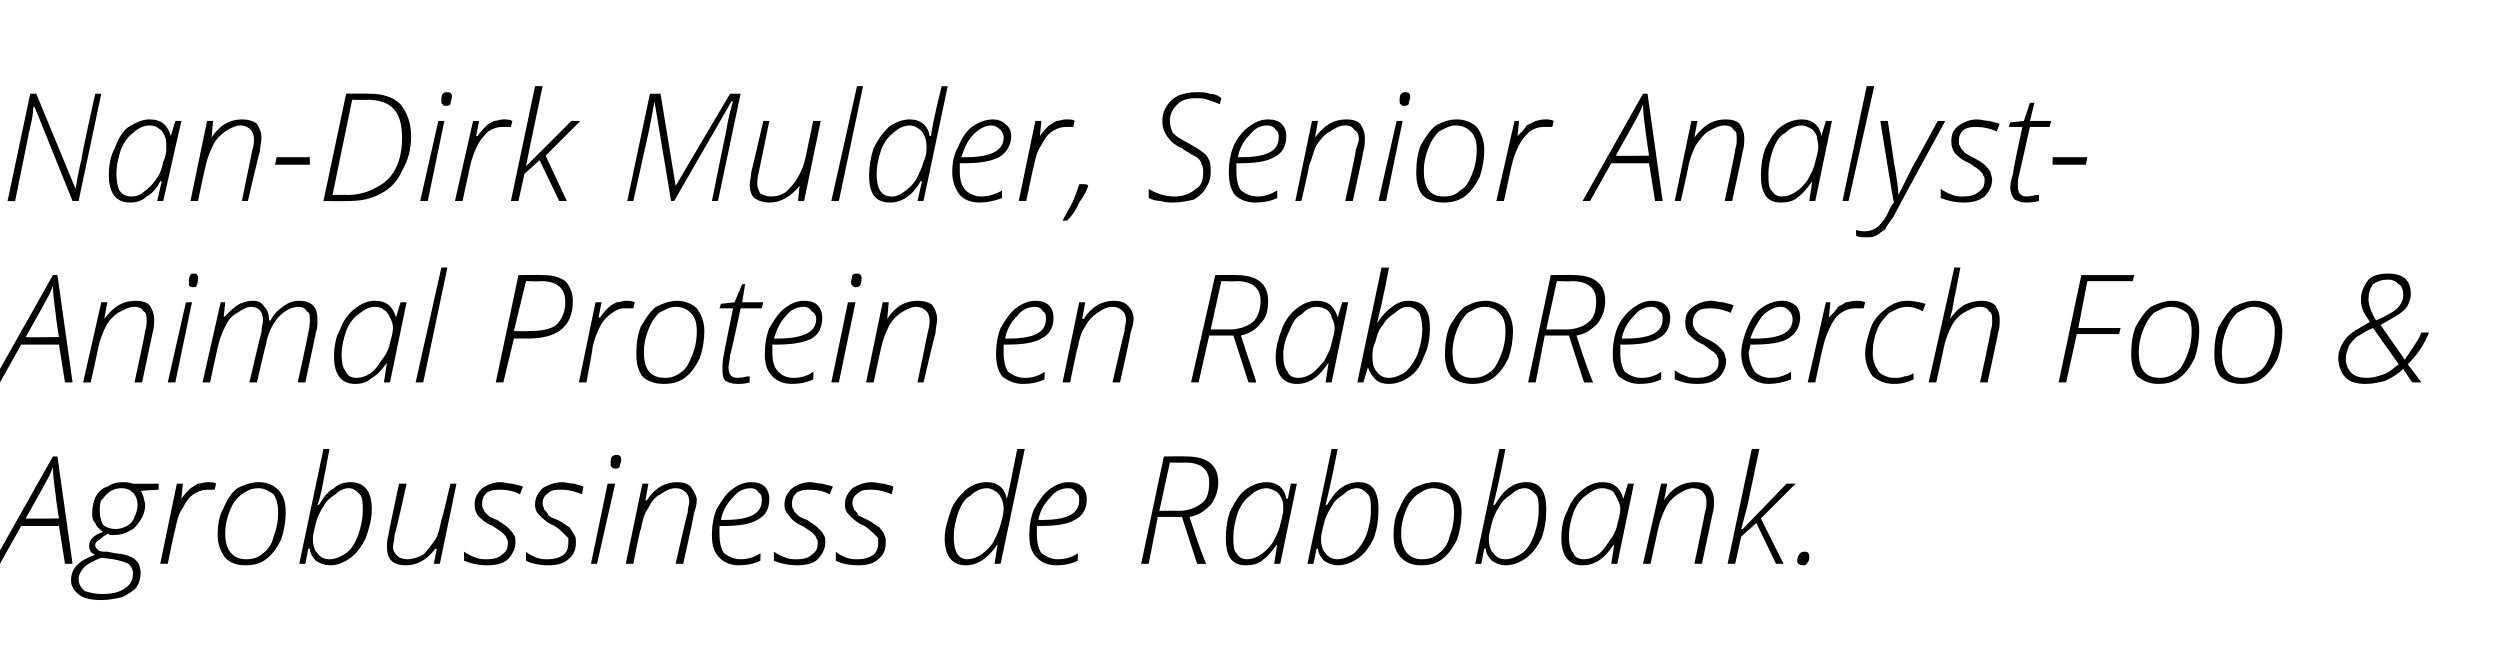 <?xml version="1.0" standalone="no"?><!DOCTYPE svg PUBLIC "-//W3C//DTD SVG 1.1//EN" "http://www.w3.org/Graphics/SVG/1.1/DTD/svg11.dtd"><svg xmlns="http://www.w3.org/2000/svg" version="1.1" width="165.4px" height="44.4px" viewBox="0 0 165.4 44.4">  <desc>Nan-Dirk Mulder, Senior Analyst-Animal Protein en RaboReserch Foo &amp; Agrobussiness de Rabobank</desc>  <defs/>  <g id="Polygon201887">    <path d="M 3.9 34.8 L 1.4 34.8 L 0 37.3 L -0.5 37.3 L 3.5 30.2 L 3.8 30.2 L 4.8 37.3 L 4.3 37.3 L 3.9 34.8 Z M 3.9 34.3 C 3.9 34.3 3.68 32.91 3.7 32.9 C 3.6 32.1 3.5 31.5 3.5 30.9 C 3.4 31.2 3.3 31.4 3.2 31.6 C 3.1 31.8 2.6 32.7 1.7 34.3 C 1.68 34.33 3.9 34.3 3.9 34.3 Z M 10.5 32 L 10.5 32.4 C 10.5 32.4 9.27 32.45 9.3 32.5 C 9.4 32.5 9.4 32.7 9.5 32.9 C 9.5 33 9.6 33.2 9.6 33.4 C 9.6 33.8 9.5 34.1 9.3 34.4 C 9.1 34.7 8.9 35 8.6 35.1 C 8.3 35.3 7.9 35.4 7.5 35.4 C 7.3 35.4 7.2 35.4 7.2 35.3 C 6.9 35.4 6.7 35.6 6.6 35.7 C 6.4 35.8 6.3 35.9 6.3 36.1 C 6.3 36.2 6.4 36.3 6.5 36.4 C 6.6 36.5 6.8 36.5 7.1 36.5 C 7.1 36.5 7.6 36.6 7.6 36.6 C 8.8 36.7 9.3 37.1 9.3 37.9 C 9.3 38.3 9.2 38.6 9 38.9 C 8.8 39.1 8.5 39.3 8.1 39.5 C 7.7 39.6 7.2 39.7 6.7 39.7 C 6.1 39.7 5.6 39.6 5.3 39.4 C 4.9 39.1 4.7 38.8 4.7 38.4 C 4.7 37.6 5.2 37.1 6.3 36.7 C 6 36.6 5.9 36.4 5.9 36.1 C 5.9 35.7 6.2 35.4 6.8 35.2 C 6.6 35 6.4 34.9 6.3 34.6 C 6.1 34.4 6.1 34.2 6.1 33.9 C 6.1 33.5 6.2 33.2 6.3 32.9 C 6.5 32.6 6.7 32.3 7.1 32.2 C 7.4 32 7.7 31.9 8.1 31.9 C 8.3 31.9 8.5 31.9 8.8 32 C 8.78 32.01 10.5 32 10.5 32 Z M 5.2 38.3 C 5.2 38.7 5.4 38.9 5.6 39.1 C 5.9 39.2 6.3 39.3 6.7 39.3 C 7.4 39.3 7.9 39.2 8.3 38.9 C 8.6 38.7 8.8 38.4 8.8 37.9 C 8.8 37.7 8.7 37.5 8.5 37.3 C 8.3 37.2 8 37.1 7.5 37 C 7.5 37 6.7 36.9 6.7 36.9 C 6.2 37.1 5.8 37.3 5.6 37.5 C 5.4 37.7 5.2 38 5.2 38.3 Z M 6.6 33.8 C 6.6 34.2 6.7 34.5 6.8 34.7 C 7 34.9 7.3 35 7.7 35 C 7.9 35 8.2 34.9 8.4 34.8 C 8.6 34.7 8.8 34.5 8.9 34.2 C 9 34 9.1 33.7 9.1 33.4 C 9.1 33.1 9 32.8 8.8 32.6 C 8.6 32.4 8.4 32.3 8 32.3 C 7.7 32.3 7.5 32.4 7.3 32.5 C 7 32.7 6.9 32.9 6.7 33.1 C 6.6 33.3 6.6 33.6 6.6 33.8 Z M 13.7 31.9 C 14 31.9 14.2 31.9 14.3 32 C 14.3 32 14.2 32.4 14.2 32.4 C 14.1 32.4 13.9 32.4 13.7 32.4 C 13.4 32.4 13.1 32.5 12.8 32.7 C 12.5 32.9 12.3 33.2 12.1 33.6 C 11.8 34 11.7 34.5 11.6 35 C 11.57 34.97 11.1 37.3 11.1 37.3 L 10.6 37.3 L 11.7 32 L 12.1 32 L 12 33 C 12 33 12.01 33.01 12 33 C 12.2 32.7 12.4 32.5 12.6 32.3 C 12.8 32.2 12.9 32.1 13.1 32 C 13.3 32 13.5 31.9 13.7 31.9 Z M 17.1 31.9 C 17.7 31.9 18.1 32.1 18.4 32.4 C 18.8 32.8 18.9 33.3 18.9 33.9 C 18.9 34.5 18.8 35.1 18.6 35.7 C 18.3 36.3 18 36.7 17.6 37 C 17.2 37.3 16.8 37.4 16.2 37.4 C 15.6 37.4 15.2 37.2 14.9 36.9 C 14.6 36.5 14.4 36 14.4 35.4 C 14.4 34.7 14.5 34.1 14.8 33.6 C 15 33.1 15.3 32.6 15.7 32.3 C 16.1 32.1 16.6 31.9 17.1 31.9 Z M 17.1 32.3 C 16.6 32.3 16.3 32.5 16 32.7 C 15.6 33 15.4 33.3 15.2 33.8 C 15 34.3 14.9 34.8 14.9 35.3 C 14.9 36.4 15.4 37 16.3 37 C 16.7 37 17.1 36.9 17.4 36.6 C 17.7 36.4 18 36 18.1 35.5 C 18.3 35 18.4 34.5 18.4 33.9 C 18.4 33.4 18.3 33 18.1 32.7 C 17.8 32.5 17.5 32.3 17.1 32.3 Z M 21.9 37.4 C 21.5 37.4 21.2 37.3 20.9 37.1 C 20.7 36.9 20.5 36.6 20.5 36.3 C 20.47 36.3 20.4 36.3 20.4 36.3 L 20.2 37.3 L 19.8 37.3 L 21.4 29.7 C 21.4 29.7 21.84 29.72 21.8 29.7 C 21.4 31.8 21.2 33 21 33.4 C 21 33.4 21.1 33.4 21.1 33.4 C 21.4 32.9 21.7 32.5 22.1 32.3 C 22.4 32 22.8 31.9 23.2 31.9 C 24.1 31.9 24.6 32.5 24.6 33.7 C 24.6 34.4 24.4 35 24.2 35.6 C 23.9 36.2 23.6 36.6 23.2 36.9 C 22.8 37.2 22.3 37.4 21.9 37.4 Z M 23.1 32.3 C 22.8 32.3 22.5 32.4 22.2 32.7 C 21.9 32.9 21.6 33.1 21.4 33.5 C 21.2 33.8 21 34.2 20.9 34.6 C 20.8 35 20.7 35.4 20.7 35.6 C 20.7 36.1 20.8 36.4 21 36.6 C 21.2 36.9 21.5 37 21.8 37 C 22.2 37 22.6 36.8 22.9 36.6 C 23.3 36.3 23.5 35.9 23.7 35.4 C 23.9 34.8 24 34.3 24 33.8 C 24 33.3 24 32.9 23.8 32.7 C 23.6 32.5 23.4 32.3 23.1 32.3 Z M 26.9 32 C 26.9 32 26.15 35.42 26.1 35.4 C 26.1 35.8 26 36 26 36.2 C 26 36.4 26.1 36.6 26.3 36.8 C 26.4 36.9 26.7 37 26.9 37 C 27.3 37 27.6 36.9 28 36.7 C 28.3 36.4 28.5 36.1 28.8 35.7 C 29 35.4 29.1 34.9 29.2 34.4 C 29.25 34.38 29.8 32 29.8 32 L 30.2 32 L 29.1 37.3 L 28.7 37.3 L 28.9 36.3 C 28.9 36.3 28.83 36.32 28.8 36.3 C 28.3 37 27.6 37.4 26.9 37.4 C 26.4 37.4 26.1 37.3 25.9 37.1 C 25.7 36.9 25.6 36.6 25.6 36.2 C 25.6 36 25.6 35.7 25.7 35.4 C 25.67 35.38 26.4 32 26.4 32 L 26.9 32 Z M 34.1 35.9 C 34.1 36.3 33.9 36.7 33.6 37 C 33.3 37.3 32.8 37.4 32.2 37.4 C 31.7 37.4 31.2 37.3 30.7 37.1 C 30.7 37.1 30.7 36.5 30.7 36.5 C 31 36.7 31.2 36.8 31.5 36.9 C 31.7 37 32 37 32.2 37 C 32.7 37 33 36.9 33.2 36.7 C 33.5 36.5 33.6 36.3 33.6 35.9 C 33.6 35.8 33.6 35.7 33.5 35.6 C 33.5 35.5 33.4 35.4 33.3 35.3 C 33.2 35.2 32.9 35 32.6 34.8 C 32.1 34.6 31.8 34.3 31.6 34.1 C 31.5 33.9 31.4 33.7 31.4 33.4 C 31.4 32.9 31.6 32.6 31.9 32.3 C 32.2 32.1 32.6 31.9 33.1 31.9 C 33.4 31.9 33.6 32 33.9 32 C 34.2 32.1 34.4 32.1 34.6 32.2 C 34.6 32.2 34.4 32.7 34.4 32.7 C 34 32.5 33.6 32.4 33.1 32.4 C 32.8 32.4 32.5 32.4 32.2 32.6 C 32 32.8 31.9 33 31.9 33.3 C 31.9 33.5 31.9 33.6 32 33.7 C 32 33.8 32.1 33.9 32.3 34.1 C 32.4 34.2 32.6 34.3 32.9 34.4 C 33.2 34.6 33.5 34.8 33.6 34.9 C 33.8 35.1 33.9 35.2 34 35.4 C 34.1 35.5 34.1 35.7 34.1 35.9 Z M 38.1 35.9 C 38.1 36.3 38 36.7 37.6 37 C 37.3 37.3 36.8 37.4 36.3 37.4 C 35.7 37.4 35.2 37.3 34.8 37.1 C 34.8 37.1 34.8 36.5 34.8 36.5 C 35 36.7 35.3 36.8 35.5 36.9 C 35.8 37 36 37 36.2 37 C 36.7 37 37 36.9 37.3 36.7 C 37.5 36.5 37.6 36.3 37.6 35.9 C 37.6 35.8 37.6 35.7 37.6 35.6 C 37.5 35.5 37.4 35.4 37.3 35.3 C 37.2 35.2 37 35 36.7 34.8 C 36.2 34.6 35.9 34.3 35.7 34.1 C 35.5 33.9 35.4 33.7 35.4 33.4 C 35.4 32.9 35.6 32.6 35.9 32.3 C 36.2 32.1 36.7 31.9 37.2 31.9 C 37.4 31.9 37.7 32 38 32 C 38.2 32.1 38.5 32.1 38.6 32.2 C 38.6 32.2 38.5 32.7 38.5 32.7 C 38 32.5 37.6 32.4 37.2 32.4 C 36.8 32.4 36.5 32.4 36.3 32.6 C 36 32.8 35.9 33 35.9 33.3 C 35.9 33.5 36 33.6 36 33.7 C 36.1 33.8 36.2 33.9 36.3 34.1 C 36.4 34.2 36.6 34.3 36.9 34.4 C 37.3 34.6 37.5 34.8 37.7 34.9 C 37.8 35.1 37.9 35.2 38 35.4 C 38.1 35.5 38.1 35.7 38.1 35.9 Z M 39.5 37.3 L 39.1 37.3 L 40.2 32 L 40.7 32 L 39.5 37.3 Z M 40.4 30.7 C 40.4 30.5 40.4 30.3 40.5 30.2 C 40.6 30.1 40.7 30.1 40.8 30.1 C 41 30.1 41.1 30.2 41.1 30.4 C 41.1 30.6 41 30.7 41 30.9 C 40.9 31 40.8 31 40.7 31 C 40.6 31 40.5 31 40.5 30.9 C 40.4 30.9 40.4 30.8 40.4 30.7 Z M 44.7 37.3 C 44.7 37.3 45.46 33.94 45.5 33.9 C 45.5 33.6 45.6 33.4 45.6 33.2 C 45.6 32.9 45.5 32.7 45.4 32.6 C 45.2 32.4 45 32.3 44.7 32.3 C 44.3 32.3 44 32.5 43.7 32.7 C 43.3 32.9 43.1 33.2 42.9 33.6 C 42.6 34 42.5 34.5 42.4 35 C 42.35 34.99 41.9 37.3 41.9 37.3 L 41.4 37.3 L 42.5 32 L 42.9 32 L 42.7 33.1 C 42.7 33.1 42.75 33.09 42.8 33.1 C 43.3 32.3 44 31.9 44.8 31.9 C 45.2 31.9 45.5 32 45.7 32.2 C 45.9 32.5 46.1 32.8 46.1 33.1 C 46.1 33.4 46 33.7 45.9 34 C 45.94 34.03 45.2 37.3 45.2 37.3 L 44.7 37.3 Z M 50.3 37.1 C 49.9 37.3 49.4 37.4 48.9 37.4 C 48.3 37.4 47.9 37.2 47.6 36.9 C 47.2 36.5 47.1 36 47.1 35.4 C 47.1 34.8 47.2 34.2 47.4 33.7 C 47.7 33.2 48 32.7 48.4 32.4 C 48.8 32.1 49.2 31.9 49.7 31.9 C 50.1 31.9 50.4 32 50.6 32.2 C 50.8 32.4 50.9 32.7 50.9 33 C 50.9 33.6 50.7 34.1 50.1 34.4 C 49.6 34.7 48.8 34.8 47.8 34.8 C 47.8 34.8 47.6 34.8 47.6 34.8 C 47.6 35 47.6 35.2 47.6 35.3 C 47.6 35.9 47.7 36.3 47.9 36.6 C 48.2 36.8 48.5 37 49 37 C 49.4 37 49.9 36.9 50.3 36.6 C 50.34 36.62 50.3 37.1 50.3 37.1 C 50.3 37.1 50.34 37.08 50.3 37.1 Z M 49.7 32.3 C 49.2 32.3 48.8 32.5 48.5 32.9 C 48.1 33.3 47.8 33.8 47.7 34.4 C 47.7 34.4 47.9 34.4 47.9 34.4 C 49.6 34.4 50.4 34 50.4 33.1 C 50.4 32.9 50.4 32.7 50.2 32.6 C 50.1 32.4 49.9 32.3 49.7 32.3 Z M 54.6 35.9 C 54.6 36.3 54.4 36.7 54.1 37 C 53.8 37.3 53.3 37.4 52.7 37.4 C 52.2 37.4 51.7 37.3 51.2 37.1 C 51.2 37.1 51.2 36.5 51.2 36.5 C 51.5 36.7 51.7 36.8 52 36.9 C 52.2 37 52.5 37 52.7 37 C 53.2 37 53.5 36.9 53.7 36.7 C 54 36.5 54.1 36.3 54.1 35.9 C 54.1 35.8 54.1 35.7 54 35.6 C 54 35.5 53.9 35.4 53.8 35.3 C 53.7 35.2 53.4 35 53.1 34.8 C 52.6 34.6 52.3 34.3 52.2 34.1 C 52 33.9 51.9 33.7 51.9 33.4 C 51.9 32.9 52.1 32.6 52.4 32.3 C 52.7 32.1 53.1 31.9 53.6 31.9 C 53.9 31.9 54.1 32 54.4 32 C 54.7 32.1 54.9 32.1 55.1 32.2 C 55.1 32.2 54.9 32.7 54.9 32.7 C 54.5 32.5 54.1 32.4 53.6 32.4 C 53.3 32.4 53 32.4 52.7 32.6 C 52.5 32.8 52.4 33 52.4 33.3 C 52.4 33.5 52.4 33.6 52.5 33.7 C 52.5 33.8 52.6 33.9 52.8 34.1 C 52.9 34.2 53.1 34.3 53.4 34.4 C 53.7 34.6 54 34.8 54.1 34.9 C 54.3 35.1 54.4 35.2 54.5 35.4 C 54.6 35.5 54.6 35.7 54.6 35.9 Z M 58.6 35.9 C 58.6 36.3 58.5 36.7 58.1 37 C 57.8 37.3 57.3 37.4 56.8 37.4 C 56.2 37.4 55.7 37.3 55.3 37.1 C 55.3 37.1 55.3 36.5 55.3 36.5 C 55.5 36.7 55.8 36.8 56 36.9 C 56.3 37 56.5 37 56.7 37 C 57.2 37 57.5 36.9 57.8 36.7 C 58 36.5 58.1 36.3 58.1 35.9 C 58.1 35.8 58.1 35.7 58.1 35.6 C 58 35.5 57.9 35.4 57.8 35.3 C 57.7 35.2 57.5 35 57.2 34.8 C 56.7 34.6 56.4 34.3 56.2 34.1 C 56 33.9 55.9 33.7 55.9 33.4 C 55.9 32.9 56.1 32.6 56.4 32.3 C 56.7 32.1 57.2 31.9 57.7 31.9 C 57.9 31.9 58.2 32 58.5 32 C 58.7 32.1 59 32.1 59.1 32.2 C 59.1 32.2 59 32.7 59 32.7 C 58.5 32.5 58.1 32.4 57.7 32.4 C 57.3 32.4 57 32.4 56.8 32.6 C 56.5 32.8 56.4 33 56.4 33.3 C 56.4 33.5 56.5 33.6 56.5 33.7 C 56.6 33.8 56.7 33.9 56.8 34.1 C 57 34.2 57.2 34.3 57.4 34.4 C 57.8 34.6 58 34.8 58.2 34.9 C 58.3 35.1 58.5 35.2 58.5 35.4 C 58.6 35.5 58.6 35.7 58.6 35.9 Z M 65.3 31.9 C 66 31.9 66.5 32.3 66.6 33 C 66.6 33 66.6 33 66.6 33 C 66.7 32.8 66.9 31.7 67.3 29.7 C 67.33 29.72 67.8 29.7 67.8 29.7 L 66.2 37.3 L 65.8 37.3 L 66 36 C 66 36 65.99 35.98 66 36 C 65.4 36.9 64.7 37.4 63.9 37.4 C 63 37.4 62.5 36.8 62.5 35.6 C 62.5 35 62.7 34.4 62.9 33.8 C 63.1 33.2 63.5 32.8 63.9 32.4 C 64.3 32.1 64.7 31.9 65.3 31.9 Z M 63.1 35.5 C 63.1 36.5 63.4 37 64 37 C 64.3 37 64.6 36.9 64.9 36.7 C 65.2 36.5 65.5 36.2 65.7 35.9 C 65.9 35.5 66.1 35.1 66.2 34.7 C 66.3 34.3 66.4 34 66.4 33.7 C 66.4 33.3 66.3 33 66.1 32.7 C 65.9 32.5 65.6 32.3 65.3 32.3 C 64.9 32.3 64.5 32.5 64.2 32.8 C 63.8 33 63.6 33.4 63.4 33.9 C 63.2 34.5 63.1 35 63.1 35.5 C 63.1 35.5 63.1 35.5 63.1 35.5 Z M 71.3 37.1 C 70.9 37.3 70.4 37.4 69.9 37.4 C 69.3 37.4 68.9 37.2 68.6 36.9 C 68.2 36.5 68.1 36 68.1 35.4 C 68.1 34.8 68.2 34.2 68.4 33.7 C 68.7 33.2 69 32.7 69.4 32.4 C 69.8 32.1 70.2 31.9 70.7 31.9 C 71.1 31.9 71.4 32 71.6 32.2 C 71.8 32.4 71.9 32.7 71.9 33 C 71.9 33.6 71.7 34.1 71.1 34.4 C 70.6 34.7 69.8 34.8 68.8 34.8 C 68.8 34.8 68.6 34.8 68.6 34.8 C 68.6 35 68.6 35.2 68.6 35.3 C 68.6 35.9 68.7 36.3 68.9 36.6 C 69.2 36.8 69.5 37 70 37 C 70.4 37 70.9 36.9 71.3 36.6 C 71.33 36.62 71.3 37.1 71.3 37.1 C 71.3 37.1 71.33 37.08 71.3 37.1 Z M 70.7 32.3 C 70.2 32.3 69.8 32.5 69.5 32.9 C 69.1 33.3 68.8 33.8 68.7 34.4 C 68.7 34.4 68.9 34.4 68.9 34.4 C 70.6 34.4 71.4 34 71.4 33.1 C 71.4 32.9 71.4 32.7 71.2 32.6 C 71.1 32.4 70.9 32.3 70.7 32.3 Z M 76.6 34.2 L 76 37.3 L 75.5 37.3 L 77 30.2 C 77 30.2 78.46 30.18 78.5 30.2 C 79.9 30.2 80.6 30.8 80.6 31.9 C 80.6 32.5 80.4 33 80.1 33.4 C 79.7 33.8 79.3 34.1 78.7 34.2 C 79.3 36.1 79.7 37.1 79.8 37.3 C 79.76 37.32 79.2 37.3 79.2 37.3 L 78.2 34.2 L 76.6 34.2 Z M 76.7 33.8 C 76.7 33.8 77.95 33.78 78 33.8 C 78.6 33.8 79.1 33.6 79.5 33.3 C 79.9 33 80 32.5 80 31.9 C 80 31.1 79.5 30.6 78.4 30.6 C 78.42 30.63 77.4 30.6 77.4 30.6 L 76.7 33.8 Z M 83.8 31.9 C 84.5 31.9 85 32.3 85.1 33 C 85.12 33 85.2 33 85.2 33 L 85.4 32 L 85.8 32 L 84.7 37.3 L 84.3 37.3 L 84.5 36 C 84.5 36 84.5 35.98 84.5 36 C 84.2 36.4 83.9 36.8 83.6 37 C 83.3 37.3 82.9 37.4 82.4 37.4 C 81.5 37.4 81.1 36.8 81.1 35.6 C 81.1 35 81.2 34.3 81.4 33.8 C 81.7 33.2 82 32.7 82.4 32.4 C 82.8 32.1 83.3 31.9 83.8 31.9 Z M 82.5 37 C 82.8 37 83.1 36.9 83.4 36.7 C 83.7 36.5 84 36.2 84.2 35.9 C 84.4 35.5 84.6 35.2 84.7 34.7 C 84.8 34.3 84.9 34 84.9 33.7 C 84.9 33.4 84.9 33.2 84.8 33 C 84.7 32.8 84.6 32.6 84.4 32.5 C 84.2 32.4 84 32.3 83.8 32.3 C 83.4 32.3 83 32.5 82.7 32.8 C 82.4 33 82.1 33.4 81.9 33.9 C 81.7 34.5 81.6 35 81.6 35.5 C 81.6 36 81.6 36.4 81.8 36.6 C 82 36.9 82.2 37 82.5 37 Z M 88.5 37.4 C 88.2 37.4 87.9 37.3 87.6 37.1 C 87.4 36.9 87.2 36.6 87.2 36.3 C 87.16 36.3 87.1 36.3 87.1 36.3 L 86.9 37.3 L 86.5 37.3 L 88.1 29.7 C 88.1 29.7 88.53 29.72 88.5 29.7 C 88.1 31.8 87.8 33 87.7 33.4 C 87.7 33.4 87.8 33.4 87.8 33.4 C 88.1 32.9 88.4 32.5 88.7 32.3 C 89.1 32 89.5 31.9 89.9 31.9 C 90.8 31.9 91.2 32.5 91.2 33.7 C 91.2 34.4 91.1 35 90.9 35.6 C 90.6 36.2 90.3 36.6 89.9 36.9 C 89.5 37.2 89 37.4 88.5 37.4 Z M 89.8 32.3 C 89.5 32.3 89.2 32.4 88.9 32.7 C 88.6 32.9 88.3 33.1 88.1 33.5 C 87.9 33.8 87.7 34.2 87.6 34.6 C 87.5 35 87.4 35.4 87.4 35.6 C 87.4 36.1 87.5 36.4 87.7 36.6 C 87.9 36.9 88.2 37 88.5 37 C 88.9 37 89.3 36.8 89.6 36.6 C 89.9 36.3 90.2 35.9 90.4 35.4 C 90.6 34.8 90.7 34.3 90.7 33.8 C 90.7 33.3 90.7 32.9 90.5 32.7 C 90.3 32.5 90.1 32.3 89.8 32.3 Z M 94.9 31.9 C 95.5 31.9 95.9 32.1 96.2 32.4 C 96.6 32.8 96.7 33.3 96.7 33.9 C 96.7 34.5 96.6 35.1 96.4 35.7 C 96.1 36.3 95.8 36.7 95.4 37 C 95 37.3 94.6 37.4 94 37.4 C 93.4 37.4 93 37.2 92.7 36.9 C 92.3 36.5 92.2 36 92.2 35.4 C 92.2 34.7 92.3 34.1 92.6 33.6 C 92.8 33.1 93.1 32.6 93.5 32.3 C 93.9 32.1 94.4 31.9 94.9 31.9 Z M 94.8 32.3 C 94.4 32.3 94.1 32.5 93.8 32.7 C 93.4 33 93.2 33.3 93 33.8 C 92.8 34.3 92.7 34.8 92.7 35.3 C 92.7 36.4 93.2 37 94.1 37 C 94.5 37 94.9 36.9 95.2 36.6 C 95.5 36.4 95.8 36 95.9 35.5 C 96.1 35 96.2 34.5 96.2 33.9 C 96.2 33.4 96.1 33 95.9 32.7 C 95.6 32.5 95.3 32.3 94.8 32.3 Z M 99.6 37.4 C 99.3 37.4 99 37.3 98.7 37.1 C 98.5 36.9 98.3 36.6 98.3 36.3 C 98.26 36.3 98.2 36.3 98.2 36.3 L 98 37.3 L 97.6 37.3 L 99.2 29.7 C 99.2 29.7 99.64 29.72 99.6 29.7 C 99.2 31.8 98.9 33 98.8 33.4 C 98.8 33.4 98.9 33.4 98.9 33.4 C 99.2 32.9 99.5 32.5 99.8 32.3 C 100.2 32 100.6 31.9 101 31.9 C 101.9 31.9 102.3 32.5 102.3 33.7 C 102.3 34.4 102.2 35 102 35.6 C 101.7 36.2 101.4 36.6 101 36.9 C 100.6 37.2 100.1 37.4 99.6 37.4 Z M 100.9 32.3 C 100.6 32.3 100.3 32.4 100 32.7 C 99.7 32.9 99.4 33.1 99.2 33.5 C 99 33.8 98.8 34.2 98.7 34.6 C 98.6 35 98.5 35.4 98.5 35.6 C 98.5 36.1 98.6 36.4 98.8 36.6 C 99 36.9 99.3 37 99.6 37 C 100 37 100.4 36.8 100.7 36.6 C 101.1 36.3 101.3 35.9 101.5 35.4 C 101.7 34.8 101.8 34.3 101.8 33.8 C 101.8 33.3 101.8 32.9 101.6 32.7 C 101.4 32.5 101.2 32.3 100.9 32.3 Z M 106 31.9 C 106.8 31.9 107.2 32.3 107.4 33 C 107.38 33 107.4 33 107.4 33 L 107.7 32 L 108.1 32 L 107 37.3 L 106.6 37.3 L 106.8 36 C 106.8 36 106.76 35.98 106.8 36 C 106.5 36.4 106.2 36.8 105.9 37 C 105.5 37.3 105.1 37.4 104.7 37.4 C 103.8 37.4 103.3 36.8 103.3 35.6 C 103.3 35 103.4 34.3 103.7 33.8 C 103.9 33.2 104.3 32.7 104.7 32.4 C 105.1 32.1 105.5 31.9 106 31.9 Z M 104.8 37 C 105.1 37 105.4 36.9 105.7 36.7 C 106 36.5 106.2 36.2 106.4 35.9 C 106.7 35.5 106.9 35.2 107 34.7 C 107.1 34.3 107.2 34 107.2 33.7 C 107.2 33.4 107.1 33.2 107 33 C 106.9 32.8 106.8 32.6 106.7 32.5 C 106.5 32.4 106.3 32.3 106 32.3 C 105.6 32.3 105.3 32.5 104.9 32.8 C 104.6 33 104.3 33.4 104.1 33.9 C 103.9 34.5 103.8 35 103.8 35.5 C 103.8 36 103.9 36.4 104.1 36.6 C 104.2 36.9 104.5 37 104.8 37 Z M 112.1 37.3 C 112.1 37.3 112.81 33.94 112.8 33.9 C 112.9 33.6 112.9 33.4 112.9 33.2 C 112.9 32.9 112.8 32.7 112.7 32.6 C 112.6 32.4 112.3 32.3 112 32.3 C 111.7 32.3 111.3 32.5 111 32.7 C 110.7 32.9 110.4 33.2 110.2 33.6 C 110 34 109.8 34.5 109.7 35 C 109.7 34.99 109.2 37.3 109.2 37.3 L 108.7 37.3 L 109.9 32 L 110.3 32 L 110.1 33.1 C 110.1 33.1 110.1 33.09 110.1 33.1 C 110.6 32.3 111.3 31.9 112.1 31.9 C 112.6 31.9 112.9 32 113.1 32.2 C 113.3 32.5 113.4 32.8 113.4 33.1 C 113.4 33.4 113.4 33.7 113.3 34 C 113.29 34.03 112.6 37.3 112.6 37.3 L 112.1 37.3 Z M 115.3 35 L 118.2 32 L 118.8 32 L 116.5 34.3 L 118 37.3 L 117.5 37.3 L 116.2 34.6 L 115.2 35.5 L 114.8 37.3 L 114.3 37.3 L 115.9 29.7 L 116.4 29.7 L 115.6 33.5 L 115.2 35 L 115.3 35 Z M 119.3 37.4 C 119.1 37.4 118.9 37.3 118.9 37.1 C 118.9 36.9 119 36.7 119.1 36.6 C 119.2 36.5 119.3 36.5 119.4 36.5 C 119.6 36.5 119.7 36.6 119.7 36.8 C 119.7 37 119.7 37.1 119.6 37.2 C 119.5 37.4 119.4 37.4 119.3 37.4 C 119.3 37.4 119.3 37.4 119.3 37.4 Z " stroke="none" fill="#000"/>  </g>  <g id="Polygon201886">    <path d="M 3.9 22.8 L 1.4 22.8 L 0 25.3 L -0.5 25.3 L 3.5 18.2 L 3.8 18.2 L 4.8 25.3 L 4.3 25.3 L 3.9 22.8 Z M 3.9 22.3 C 3.9 22.3 3.68 20.91 3.7 20.9 C 3.6 20.1 3.5 19.5 3.5 18.9 C 3.4 19.2 3.3 19.4 3.2 19.6 C 3.1 19.8 2.6 20.7 1.7 22.3 C 1.68 22.33 3.9 22.3 3.9 22.3 Z M 8.9 25.3 C 8.9 25.3 9.63 21.94 9.6 21.9 C 9.7 21.6 9.7 21.4 9.7 21.2 C 9.7 20.9 9.7 20.7 9.5 20.6 C 9.4 20.4 9.2 20.3 8.9 20.3 C 8.5 20.3 8.2 20.5 7.8 20.7 C 7.5 20.9 7.2 21.2 7 21.6 C 6.8 22 6.6 22.5 6.5 23 C 6.52 22.99 6 25.3 6 25.3 L 5.5 25.3 L 6.7 20 L 7.1 20 L 6.9 21.1 C 6.9 21.1 6.92 21.09 6.9 21.1 C 7.5 20.3 8.1 19.9 9 19.9 C 9.4 19.9 9.7 20 9.9 20.2 C 10.1 20.5 10.2 20.8 10.2 21.1 C 10.2 21.4 10.2 21.7 10.1 22 C 10.1 22.03 9.4 25.3 9.4 25.3 L 8.9 25.3 Z M 11.6 25.3 L 11.1 25.3 L 12.3 20 L 12.7 20 L 11.6 25.3 Z M 12.5 18.7 C 12.5 18.5 12.5 18.3 12.6 18.2 C 12.6 18.1 12.7 18.1 12.9 18.1 C 13 18.1 13.1 18.2 13.1 18.4 C 13.1 18.6 13.1 18.7 13 18.9 C 13 19 12.9 19 12.8 19 C 12.7 19 12.6 19 12.5 18.9 C 12.5 18.9 12.5 18.8 12.5 18.7 Z M 16.5 25.3 C 16.5 25.3 17.26 22.03 17.3 22 C 17.3 21.6 17.4 21.4 17.4 21.2 C 17.4 20.6 17.1 20.3 16.6 20.3 C 16.3 20.3 16 20.5 15.7 20.7 C 15.3 20.9 15.1 21.2 14.9 21.6 C 14.7 22 14.5 22.5 14.4 23 C 14.39 23 13.9 25.3 13.9 25.3 L 13.4 25.3 L 14.6 20 L 14.9 20 L 14.8 21 C 14.8 21 14.81 21.04 14.8 21 C 15.1 20.7 15.4 20.4 15.7 20.2 C 16 20 16.4 19.9 16.7 19.9 C 17.1 19.9 17.3 20 17.5 20.3 C 17.7 20.5 17.8 20.8 17.8 21.2 C 17.8 21.2 17.9 21.2 17.9 21.2 C 18.1 20.8 18.4 20.5 18.7 20.3 C 19.1 20 19.4 19.9 19.8 19.9 C 20.2 19.9 20.5 20 20.7 20.2 C 20.9 20.4 21 20.7 21 21.1 C 21 21.2 21 21.3 21 21.4 C 21 21.5 21 21.7 20.9 22 C 20.92 21.95 20.2 25.3 20.2 25.3 L 19.7 25.3 C 19.7 25.3 20.42 22 20.4 22 C 20.5 21.6 20.5 21.3 20.5 21.1 C 20.5 20.9 20.5 20.7 20.3 20.6 C 20.2 20.4 20 20.3 19.8 20.3 C 19.2 20.3 18.8 20.6 18.4 21 C 18 21.5 17.7 22.1 17.6 22.8 C 17.57 22.79 17 25.3 17 25.3 L 16.5 25.3 Z M 24.8 19.9 C 25.6 19.9 26 20.3 26.2 21 C 26.18 21 26.2 21 26.2 21 L 26.5 20 L 26.9 20 L 25.8 25.3 L 25.4 25.3 L 25.6 24 C 25.6 24 25.56 23.98 25.6 24 C 25.3 24.4 25 24.8 24.6 25 C 24.3 25.3 23.9 25.4 23.5 25.4 C 22.6 25.4 22.1 24.8 22.1 23.6 C 22.1 23 22.2 22.3 22.5 21.8 C 22.7 21.2 23.1 20.7 23.5 20.4 C 23.9 20.1 24.3 19.9 24.8 19.9 Z M 23.6 25 C 23.9 25 24.2 24.9 24.5 24.7 C 24.8 24.5 25 24.2 25.2 23.9 C 25.5 23.5 25.7 23.2 25.8 22.7 C 25.9 22.3 26 22 26 21.7 C 26 21.4 25.9 21.2 25.8 21 C 25.7 20.8 25.6 20.6 25.4 20.5 C 25.3 20.4 25.1 20.3 24.8 20.3 C 24.4 20.3 24.1 20.5 23.7 20.8 C 23.4 21 23.1 21.4 22.9 21.9 C 22.7 22.5 22.6 23 22.6 23.5 C 22.6 24 22.7 24.4 22.9 24.6 C 23 24.9 23.3 25 23.6 25 Z M 28 25.3 L 27.5 25.3 L 29.2 17.7 L 29.6 17.7 L 28 25.3 Z M 37.9 19.9 C 37.9 21.6 36.9 22.4 34.9 22.4 C 34.94 22.38 34 22.4 34 22.4 L 33.3 25.3 L 32.8 25.3 L 34.3 18.2 C 34.3 18.2 35.88 18.18 35.9 18.2 C 36.5 18.2 37 18.3 37.4 18.6 C 37.7 18.9 37.9 19.4 37.9 19.9 Z M 34 21.9 C 34 21.9 34.97 21.93 35 21.9 C 35.8 21.9 36.4 21.8 36.8 21.5 C 37.2 21.1 37.4 20.6 37.4 20 C 37.4 19.1 36.9 18.6 35.8 18.6 C 35.78 18.63 34.8 18.6 34.8 18.6 L 34 21.9 Z M 41.4 19.9 C 41.6 19.9 41.8 19.9 42 20 C 42 20 41.9 20.4 41.9 20.4 C 41.7 20.4 41.6 20.4 41.3 20.4 C 41 20.4 40.8 20.5 40.5 20.7 C 40.2 20.9 39.9 21.2 39.7 21.6 C 39.5 22 39.3 22.5 39.2 23 C 39.24 22.97 38.8 25.3 38.8 25.3 L 38.3 25.3 L 39.4 20 L 39.8 20 L 39.6 21 C 39.6 21 39.68 21.01 39.7 21 C 39.9 20.7 40.1 20.5 40.3 20.3 C 40.4 20.2 40.6 20.1 40.8 20 C 41 20 41.2 19.9 41.4 19.9 Z M 44.8 19.9 C 45.3 19.9 45.8 20.1 46.1 20.4 C 46.4 20.8 46.6 21.3 46.6 21.9 C 46.6 22.5 46.5 23.1 46.3 23.7 C 46 24.3 45.7 24.7 45.3 25 C 44.9 25.3 44.4 25.4 43.9 25.4 C 43.3 25.4 42.8 25.2 42.5 24.9 C 42.2 24.5 42.1 24 42.1 23.4 C 42.1 22.7 42.2 22.1 42.4 21.6 C 42.7 21.1 43 20.6 43.4 20.3 C 43.8 20.1 44.3 19.9 44.8 19.9 Z M 44.7 20.3 C 44.3 20.3 44 20.5 43.6 20.7 C 43.3 21 43.1 21.3 42.9 21.8 C 42.7 22.3 42.6 22.8 42.6 23.3 C 42.6 24.4 43 25 44 25 C 44.4 25 44.7 24.9 45.1 24.6 C 45.4 24.4 45.6 24 45.8 23.5 C 46 23 46.1 22.5 46.1 21.9 C 46.1 21.4 46 21 45.7 20.7 C 45.5 20.5 45.2 20.3 44.7 20.3 Z M 50.5 20 L 50.4 20.4 L 49 20.4 C 49 20.4 48.34 23.51 48.3 23.5 C 48.3 23.8 48.2 24.1 48.2 24.3 C 48.2 24.8 48.4 25 48.8 25 C 49.1 25 49.3 24.9 49.6 24.9 C 49.6 24.9 49.6 25.3 49.6 25.3 C 49.3 25.4 49 25.4 48.8 25.4 C 48.4 25.4 48.2 25.3 48 25.2 C 47.8 25 47.8 24.7 47.8 24.4 C 47.8 24.1 47.8 23.8 47.9 23.4 C 47.89 23.37 48.5 20.4 48.5 20.4 L 47.6 20.4 L 47.7 20.1 L 48.6 20 L 49.1 18.8 L 49.3 18.8 L 49.1 20 L 50.5 20 Z M 53.8 25.1 C 53.4 25.3 52.9 25.4 52.4 25.4 C 51.8 25.4 51.4 25.2 51.1 24.9 C 50.7 24.5 50.6 24 50.6 23.4 C 50.6 22.8 50.7 22.2 50.9 21.7 C 51.2 21.2 51.5 20.7 51.9 20.4 C 52.3 20.1 52.7 19.9 53.2 19.9 C 53.6 19.9 53.9 20 54.1 20.2 C 54.3 20.4 54.4 20.7 54.4 21 C 54.4 21.6 54.2 22.1 53.7 22.4 C 53.1 22.7 52.3 22.8 51.3 22.8 C 51.3 22.8 51.1 22.8 51.1 22.8 C 51.1 23 51.1 23.2 51.1 23.3 C 51.1 23.9 51.2 24.3 51.5 24.6 C 51.7 24.8 52 25 52.5 25 C 52.9 25 53.4 24.9 53.8 24.6 C 53.84 24.62 53.8 25.1 53.8 25.1 C 53.8 25.1 53.84 25.08 53.8 25.1 Z M 53.2 20.3 C 52.7 20.3 52.3 20.5 52 20.9 C 51.6 21.3 51.4 21.8 51.2 22.4 C 51.2 22.4 51.4 22.4 51.4 22.4 C 53.1 22.4 54 22 54 21.1 C 54 20.9 53.9 20.7 53.7 20.6 C 53.6 20.4 53.4 20.3 53.2 20.3 Z M 55.5 25.3 L 55 25.3 L 56.1 20 L 56.6 20 L 55.5 25.3 Z M 56.3 18.7 C 56.3 18.5 56.4 18.3 56.4 18.2 C 56.5 18.1 56.6 18.1 56.7 18.1 C 56.9 18.1 57 18.2 57 18.4 C 57 18.6 57 18.7 56.9 18.9 C 56.8 19 56.7 19 56.6 19 C 56.5 19 56.5 19 56.4 18.9 C 56.4 18.9 56.3 18.8 56.3 18.7 Z M 60.7 25.3 C 60.7 25.3 61.4 21.94 61.4 21.9 C 61.5 21.6 61.5 21.4 61.5 21.2 C 61.5 20.9 61.4 20.7 61.3 20.6 C 61.1 20.4 60.9 20.3 60.6 20.3 C 60.3 20.3 59.9 20.5 59.6 20.7 C 59.3 20.9 59 21.2 58.8 21.6 C 58.6 22 58.4 22.5 58.3 23 C 58.29 22.99 57.8 25.3 57.8 25.3 L 57.3 25.3 L 58.4 20 L 58.8 20 L 58.7 21.1 C 58.7 21.1 58.69 21.09 58.7 21.1 C 59.2 20.3 59.9 19.9 60.7 19.9 C 61.1 19.9 61.5 20 61.7 20.2 C 61.9 20.5 62 20.8 62 21.1 C 62 21.4 61.9 21.7 61.9 22 C 61.87 22.03 61.1 25.3 61.1 25.3 L 60.7 25.3 Z M 69.1 25.1 C 68.7 25.3 68.2 25.4 67.7 25.4 C 67.1 25.4 66.7 25.2 66.3 24.9 C 66 24.5 65.9 24 65.9 23.4 C 65.9 22.8 66 22.2 66.2 21.7 C 66.5 21.2 66.8 20.7 67.2 20.4 C 67.6 20.1 68 19.9 68.5 19.9 C 68.9 19.9 69.2 20 69.4 20.2 C 69.6 20.4 69.7 20.7 69.7 21 C 69.7 21.6 69.5 22.1 68.9 22.4 C 68.4 22.7 67.6 22.8 66.6 22.8 C 66.6 22.8 66.4 22.8 66.4 22.8 C 66.4 23 66.4 23.2 66.4 23.3 C 66.4 23.9 66.5 24.3 66.7 24.6 C 67 24.8 67.3 25 67.8 25 C 68.2 25 68.7 24.9 69.1 24.6 C 69.13 24.62 69.1 25.1 69.1 25.1 C 69.1 25.1 69.13 25.08 69.1 25.1 Z M 68.5 20.3 C 68 20.3 67.6 20.5 67.3 20.9 C 66.9 21.3 66.6 21.8 66.5 22.4 C 66.5 22.4 66.7 22.4 66.7 22.4 C 68.4 22.4 69.2 22 69.2 21.1 C 69.2 20.9 69.2 20.7 69 20.6 C 68.9 20.4 68.7 20.3 68.5 20.3 Z M 73.6 25.3 C 73.6 25.3 74.37 21.94 74.4 21.9 C 74.4 21.6 74.5 21.4 74.5 21.2 C 74.5 20.9 74.4 20.7 74.3 20.6 C 74.1 20.4 73.9 20.3 73.6 20.3 C 73.2 20.3 72.9 20.5 72.6 20.7 C 72.3 20.9 72 21.2 71.8 21.6 C 71.5 22 71.4 22.5 71.3 23 C 71.26 22.99 70.8 25.3 70.8 25.3 L 70.3 25.3 L 71.4 20 L 71.8 20 L 71.6 21.1 C 71.6 21.1 71.66 21.09 71.7 21.1 C 72.2 20.3 72.9 19.9 73.7 19.9 C 74.1 19.9 74.4 20 74.6 20.2 C 74.9 20.5 75 20.8 75 21.1 C 75 21.4 74.9 21.7 74.8 22 C 74.84 22.03 74.1 25.3 74.1 25.3 L 73.6 25.3 Z M 80 22.2 L 79.3 25.3 L 78.8 25.3 L 80.4 18.2 C 80.4 18.2 81.84 18.18 81.8 18.2 C 83.2 18.2 83.9 18.8 83.9 19.9 C 83.9 20.5 83.8 21 83.4 21.4 C 83.1 21.8 82.6 22.1 82.1 22.2 C 82.7 24.1 83.1 25.1 83.1 25.3 C 83.14 25.32 82.6 25.3 82.6 25.3 L 81.6 22.2 L 80 22.2 Z M 80.1 21.8 C 80.1 21.8 81.33 21.78 81.3 21.8 C 82 21.8 82.5 21.6 82.9 21.3 C 83.2 21 83.4 20.5 83.4 19.9 C 83.4 19.1 82.9 18.6 81.8 18.6 C 81.8 18.63 80.8 18.6 80.8 18.6 L 80.1 21.8 Z M 87.1 19.9 C 87.9 19.9 88.3 20.3 88.5 21 C 88.5 21 88.5 21 88.5 21 L 88.8 20 L 89.2 20 L 88.1 25.3 L 87.7 25.3 L 87.9 24 C 87.9 24 87.88 23.98 87.9 24 C 87.6 24.4 87.3 24.8 87 25 C 86.6 25.3 86.2 25.4 85.8 25.4 C 84.9 25.4 84.4 24.8 84.4 23.6 C 84.4 23 84.6 22.3 84.8 21.8 C 85 21.2 85.4 20.7 85.8 20.4 C 86.2 20.1 86.6 19.9 87.1 19.9 Z M 85.9 25 C 86.2 25 86.5 24.9 86.8 24.7 C 87.1 24.5 87.3 24.2 87.6 23.9 C 87.8 23.5 88 23.2 88.1 22.7 C 88.2 22.3 88.3 22 88.3 21.7 C 88.3 21.4 88.2 21.2 88.1 21 C 88.1 20.8 87.9 20.6 87.8 20.5 C 87.6 20.4 87.4 20.3 87.1 20.3 C 86.7 20.3 86.4 20.5 86.1 20.8 C 85.7 21 85.5 21.4 85.3 21.9 C 85 22.5 84.9 23 84.9 23.5 C 84.9 24 85 24.4 85.2 24.6 C 85.3 24.9 85.6 25 85.9 25 Z M 91.9 25.4 C 91.5 25.4 91.2 25.3 91 25.1 C 90.8 24.9 90.6 24.6 90.5 24.3 C 90.53 24.3 90.5 24.3 90.5 24.3 L 90.2 25.3 L 89.8 25.3 L 91.4 17.7 C 91.4 17.7 91.9 17.72 91.9 17.7 C 91.5 19.8 91.2 21 91.1 21.4 C 91.1 21.4 91.1 21.4 91.1 21.4 C 91.4 20.9 91.8 20.5 92.1 20.3 C 92.5 20 92.8 19.9 93.2 19.9 C 94.2 19.9 94.6 20.5 94.6 21.7 C 94.6 22.4 94.5 23 94.2 23.6 C 94 24.2 93.7 24.6 93.3 24.9 C 92.9 25.2 92.4 25.4 91.9 25.4 Z M 93.1 20.3 C 92.8 20.3 92.5 20.5 92.3 20.7 C 92 20.9 91.7 21.1 91.5 21.5 C 91.2 21.8 91.1 22.2 91 22.6 C 90.8 23 90.8 23.4 90.8 23.6 C 90.8 24.1 90.9 24.4 91.1 24.6 C 91.3 24.9 91.6 25 91.9 25 C 92.3 25 92.7 24.8 93 24.6 C 93.3 24.3 93.6 23.9 93.8 23.4 C 94 22.8 94.1 22.3 94.1 21.8 C 94.1 21.3 94 20.9 93.9 20.7 C 93.7 20.5 93.5 20.3 93.1 20.3 Z M 98.3 19.9 C 98.8 19.9 99.3 20.1 99.6 20.4 C 99.9 20.8 100.1 21.3 100.1 21.9 C 100.1 22.5 100 23.1 99.8 23.7 C 99.5 24.3 99.2 24.7 98.8 25 C 98.4 25.3 97.9 25.4 97.4 25.4 C 96.8 25.4 96.3 25.2 96 24.9 C 95.7 24.5 95.6 24 95.6 23.4 C 95.6 22.7 95.7 22.1 95.9 21.6 C 96.2 21.1 96.5 20.6 96.9 20.3 C 97.3 20.1 97.7 19.9 98.3 19.9 Z M 98.2 20.3 C 97.8 20.3 97.5 20.5 97.1 20.7 C 96.8 21 96.6 21.3 96.4 21.8 C 96.2 22.3 96.1 22.8 96.1 23.3 C 96.1 24.4 96.5 25 97.4 25 C 97.9 25 98.2 24.9 98.6 24.6 C 98.9 24.4 99.1 24 99.3 23.5 C 99.5 23 99.6 22.5 99.6 21.9 C 99.6 21.4 99.5 21 99.2 20.7 C 99 20.5 98.7 20.3 98.2 20.3 Z M 102.2 22.2 L 101.6 25.3 L 101.1 25.3 L 102.6 18.2 C 102.6 18.2 104.07 18.18 104.1 18.2 C 105.5 18.2 106.2 18.8 106.2 19.9 C 106.2 20.5 106 21 105.7 21.4 C 105.3 21.8 104.9 22.1 104.3 22.2 C 104.9 24.1 105.3 25.1 105.4 25.3 C 105.37 25.32 104.8 25.3 104.8 25.3 L 103.8 22.2 L 102.2 22.2 Z M 102.3 21.8 C 102.3 21.8 103.56 21.78 103.6 21.8 C 104.2 21.8 104.8 21.6 105.1 21.3 C 105.5 21 105.6 20.5 105.6 19.9 C 105.6 19.1 105.1 18.6 104 18.6 C 104.03 18.63 103 18.6 103 18.6 L 102.3 21.8 Z M 109.9 25.1 C 109.5 25.3 109 25.4 108.5 25.4 C 107.9 25.4 107.5 25.2 107.1 24.9 C 106.8 24.5 106.7 24 106.7 23.4 C 106.7 22.8 106.8 22.2 107 21.7 C 107.2 21.2 107.6 20.7 108 20.4 C 108.4 20.1 108.8 19.9 109.3 19.9 C 109.7 19.9 110 20 110.2 20.2 C 110.4 20.4 110.5 20.7 110.5 21 C 110.5 21.6 110.3 22.1 109.7 22.4 C 109.2 22.7 108.4 22.8 107.4 22.8 C 107.4 22.8 107.2 22.8 107.2 22.8 C 107.2 23 107.2 23.2 107.2 23.3 C 107.2 23.9 107.3 24.3 107.5 24.6 C 107.8 24.8 108.1 25 108.6 25 C 109 25 109.5 24.9 109.9 24.6 C 109.92 24.62 109.9 25.1 109.9 25.1 C 109.9 25.1 109.92 25.08 109.9 25.1 Z M 109.3 20.3 C 108.8 20.3 108.4 20.5 108.1 20.9 C 107.7 21.3 107.4 21.8 107.3 22.4 C 107.3 22.4 107.5 22.4 107.5 22.4 C 109.2 22.4 110 22 110 21.1 C 110 20.9 110 20.7 109.8 20.6 C 109.7 20.4 109.5 20.3 109.3 20.3 Z M 114.2 23.9 C 114.2 24.3 114 24.7 113.7 25 C 113.3 25.3 112.9 25.4 112.3 25.4 C 111.7 25.4 111.3 25.3 110.8 25.1 C 110.8 25.1 110.8 24.5 110.8 24.5 C 111.1 24.7 111.3 24.8 111.6 24.9 C 111.8 25 112.1 25 112.3 25 C 112.7 25 113.1 24.9 113.3 24.7 C 113.6 24.5 113.7 24.3 113.7 23.9 C 113.7 23.8 113.7 23.7 113.6 23.6 C 113.6 23.5 113.5 23.4 113.4 23.3 C 113.2 23.2 113 23 112.7 22.8 C 112.2 22.6 111.9 22.3 111.7 22.1 C 111.6 21.9 111.5 21.7 111.5 21.4 C 111.5 20.9 111.6 20.6 112 20.3 C 112.3 20.1 112.7 19.9 113.2 19.9 C 113.5 19.9 113.7 20 114 20 C 114.3 20.1 114.5 20.1 114.7 20.2 C 114.7 20.2 114.5 20.7 114.5 20.7 C 114.1 20.5 113.6 20.4 113.2 20.4 C 112.9 20.4 112.6 20.4 112.3 20.6 C 112.1 20.8 112 21 112 21.3 C 112 21.5 112 21.6 112.1 21.7 C 112.1 21.8 112.2 21.9 112.4 22.1 C 112.5 22.2 112.7 22.3 112.9 22.4 C 113.3 22.6 113.6 22.8 113.7 22.9 C 113.9 23.1 114 23.2 114.1 23.4 C 114.1 23.5 114.2 23.7 114.2 23.9 Z M 118.5 25.1 C 118 25.3 117.5 25.4 117 25.4 C 116.5 25.4 116 25.2 115.7 24.9 C 115.4 24.5 115.2 24 115.2 23.4 C 115.2 22.8 115.4 22.2 115.6 21.7 C 115.8 21.2 116.1 20.7 116.5 20.4 C 116.9 20.1 117.4 19.9 117.9 19.9 C 118.3 19.9 118.5 20 118.8 20.2 C 119 20.4 119.1 20.7 119.1 21 C 119.1 21.6 118.8 22.1 118.3 22.4 C 117.8 22.7 117 22.8 115.9 22.8 C 115.9 22.8 115.8 22.8 115.8 22.8 C 115.8 23 115.7 23.2 115.7 23.3 C 115.7 23.9 115.9 24.3 116.1 24.6 C 116.3 24.8 116.7 25 117.1 25 C 117.6 25 118 24.9 118.5 24.6 C 118.49 24.62 118.5 25.1 118.5 25.1 C 118.5 25.1 118.49 25.08 118.5 25.1 Z M 117.8 20.3 C 117.4 20.3 117 20.5 116.6 20.9 C 116.3 21.3 116 21.8 115.8 22.4 C 115.8 22.4 116.1 22.4 116.1 22.4 C 117.8 22.4 118.6 22 118.6 21.1 C 118.6 20.9 118.5 20.7 118.4 20.6 C 118.2 20.4 118.1 20.3 117.8 20.3 Z M 122.8 19.9 C 123 19.9 123.2 19.9 123.4 20 C 123.4 20 123.3 20.4 123.3 20.4 C 123.1 20.4 122.9 20.4 122.7 20.4 C 122.4 20.4 122.1 20.5 121.8 20.7 C 121.5 20.9 121.3 21.2 121.1 21.6 C 120.9 22 120.7 22.5 120.6 23 C 120.59 22.97 120.1 25.3 120.1 25.3 L 119.6 25.3 L 120.8 20 L 121.1 20 L 121 21 C 121 21 121.03 21.01 121 21 C 121.3 20.7 121.5 20.5 121.6 20.3 C 121.8 20.2 122 20.1 122.1 20 C 122.3 20 122.5 19.9 122.8 19.9 Z M 126.6 25.1 C 126.2 25.3 125.8 25.4 125.3 25.4 C 124.7 25.4 124.3 25.2 123.9 24.9 C 123.6 24.5 123.4 24 123.4 23.4 C 123.4 22.8 123.6 22.2 123.8 21.6 C 124 21.1 124.4 20.7 124.8 20.4 C 125.2 20.1 125.6 19.9 126.2 19.9 C 126.6 19.9 127 20 127.4 20.1 C 127.4 20.1 127.2 20.6 127.2 20.6 C 126.9 20.4 126.5 20.3 126.2 20.3 C 125.7 20.3 125.4 20.5 125 20.7 C 124.7 21 124.4 21.3 124.2 21.8 C 124 22.3 123.9 22.8 123.9 23.4 C 123.9 23.9 124.1 24.3 124.3 24.6 C 124.5 24.8 124.9 25 125.3 25 C 125.6 25 125.8 25 126 24.9 C 126.2 24.9 126.4 24.8 126.6 24.7 C 126.6 24.69 126.6 25.1 126.6 25.1 C 126.6 25.1 126.6 25.14 126.6 25.1 Z M 131 25.3 C 131 25.3 131.73 21.94 131.7 21.9 C 131.8 21.6 131.8 21.4 131.8 21.2 C 131.8 20.9 131.8 20.7 131.6 20.6 C 131.5 20.4 131.3 20.3 131 20.3 C 130.6 20.3 130.3 20.5 129.9 20.7 C 129.6 20.9 129.3 21.2 129.1 21.6 C 128.9 22 128.7 22.5 128.6 23 C 128.62 22.99 128.1 25.3 128.1 25.3 L 127.6 25.3 L 129.3 17.7 L 129.7 17.7 C 129.7 17.7 129.31 19.73 129.3 19.7 C 129.2 20.4 129.1 20.8 129 21.1 C 129 21.1 129 21.1 129 21.1 C 129.3 20.7 129.6 20.4 129.9 20.2 C 130.3 20 130.7 19.9 131.1 19.9 C 131.5 19.9 131.8 20 132 20.2 C 132.2 20.5 132.3 20.8 132.3 21.1 C 132.3 21.4 132.3 21.7 132.2 22 C 132.21 22.03 131.5 25.3 131.5 25.3 L 131 25.3 Z M 136.7 25.3 L 136.2 25.3 L 137.7 18.2 L 141.2 18.2 L 141.1 18.6 L 138.1 18.6 L 137.5 21.7 L 140.3 21.7 L 140.2 22.1 L 137.4 22.1 L 136.7 25.3 Z M 143.7 19.9 C 144.3 19.9 144.7 20.1 145 20.4 C 145.4 20.8 145.5 21.3 145.5 21.9 C 145.5 22.5 145.4 23.1 145.2 23.7 C 144.9 24.3 144.6 24.7 144.2 25 C 143.8 25.3 143.3 25.4 142.8 25.4 C 142.2 25.4 141.8 25.2 141.4 24.9 C 141.1 24.5 141 24 141 23.4 C 141 22.7 141.1 22.1 141.3 21.6 C 141.6 21.1 141.9 20.6 142.3 20.3 C 142.7 20.1 143.2 19.9 143.7 19.9 Z M 143.6 20.3 C 143.2 20.3 142.9 20.5 142.5 20.7 C 142.2 21 142 21.3 141.8 21.8 C 141.6 22.3 141.5 22.8 141.5 23.3 C 141.5 24.4 141.9 25 142.9 25 C 143.3 25 143.6 24.9 144 24.6 C 144.3 24.4 144.5 24 144.7 23.5 C 144.9 23 145 22.5 145 21.9 C 145 21.4 144.9 21 144.7 20.7 C 144.4 20.5 144.1 20.3 143.6 20.3 Z M 149.2 19.9 C 149.7 19.9 150.2 20.1 150.5 20.4 C 150.8 20.8 151 21.3 151 21.9 C 151 22.5 150.9 23.1 150.7 23.7 C 150.4 24.3 150.1 24.7 149.7 25 C 149.3 25.3 148.8 25.4 148.3 25.4 C 147.7 25.4 147.2 25.2 146.9 24.9 C 146.6 24.5 146.5 24 146.5 23.4 C 146.5 22.7 146.6 22.1 146.8 21.6 C 147.1 21.1 147.4 20.6 147.8 20.3 C 148.2 20.1 148.6 19.9 149.2 19.9 Z M 149.1 20.3 C 148.7 20.3 148.4 20.5 148 20.7 C 147.7 21 147.5 21.3 147.3 21.8 C 147.1 22.3 147 22.8 147 23.3 C 147 24.4 147.4 25 148.3 25 C 148.8 25 149.1 24.9 149.4 24.6 C 149.8 24.4 150 24 150.2 23.5 C 150.4 23 150.5 22.5 150.5 21.9 C 150.5 21.4 150.4 21 150.1 20.7 C 149.9 20.5 149.6 20.3 149.1 20.3 Z M 158 18.5 C 157.6 18.5 157.3 18.6 157 18.8 C 156.8 19.1 156.7 19.4 156.7 19.8 C 156.7 20.2 156.9 20.7 157.2 21.2 C 157.9 20.9 158.4 20.6 158.6 20.4 C 158.9 20.1 159 19.8 159 19.5 C 159 19.2 158.9 18.9 158.7 18.8 C 158.5 18.6 158.3 18.5 158 18.5 Z M 156.6 25 C 157 25 157.3 24.9 157.6 24.8 C 158 24.7 158.3 24.4 158.7 24.1 C 158.7 24.1 157 21.7 157 21.7 C 156.5 21.9 156.1 22.2 155.9 22.3 C 155.7 22.5 155.5 22.7 155.4 22.9 C 155.3 23.2 155.2 23.4 155.2 23.7 C 155.2 24.1 155.3 24.4 155.6 24.7 C 155.8 24.9 156.2 25 156.6 25 Z M 154.7 23.7 C 154.7 23.2 154.9 22.8 155.2 22.4 C 155.5 22 156.1 21.7 156.8 21.3 C 156.8 21.3 156.6 21 156.6 21 C 156.3 20.6 156.2 20.2 156.2 19.8 C 156.2 19.3 156.4 18.9 156.7 18.5 C 157 18.2 157.5 18.1 158 18.1 C 158.5 18.1 158.8 18.2 159.1 18.4 C 159.4 18.7 159.5 19 159.5 19.5 C 159.5 19.7 159.4 20 159.3 20.2 C 159.2 20.4 159 20.6 158.7 20.8 C 158.4 21 158 21.2 157.5 21.5 C 157.5 21.5 159.1 23.8 159.1 23.8 C 159.3 23.5 159.5 23.2 159.7 22.9 C 159.9 22.6 160.1 22.3 160.2 22 C 160.2 22 160.7 22 160.7 22 C 160.4 22.8 159.9 23.5 159.3 24.1 C 159.33 24.12 160.2 25.3 160.2 25.3 L 159.6 25.3 C 159.6 25.3 158.98 24.42 159 24.4 C 158.6 24.8 158.2 25 157.8 25.2 C 157.4 25.3 157 25.4 156.5 25.4 C 156 25.4 155.5 25.3 155.2 25 C 154.9 24.7 154.7 24.2 154.7 23.7 Z " stroke="none" fill="#000"/>  </g>  <g id="Polygon201885">    <path d="M 5.2 13.3 L 4.8 13.3 L 2.3 7.1 C 2.3 7.1 2.24 7.05 2.2 7.1 C 2.2 7.5 2.1 8 2 8.4 C 1.9 8.8 1.6 10.4 1 13.3 C 0.96 13.32 0.5 13.3 0.5 13.3 L 2 6.2 L 2.4 6.2 L 5 12.5 C 5 12.5 4.99 12.5 5 12.5 C 5.1 11.9 5.2 11.3 5.4 10.5 C 5.35 10.47 6.3 6.2 6.3 6.2 L 6.7 6.2 L 5.2 13.3 Z M 9.9 7.9 C 10.7 7.9 11.1 8.3 11.3 9 C 11.26 9 11.3 9 11.3 9 L 11.6 8 L 12 8 L 10.8 13.3 L 10.4 13.3 L 10.7 12 C 10.7 12 10.64 11.98 10.6 12 C 10.4 12.4 10.1 12.8 9.7 13 C 9.4 13.3 9 13.4 8.6 13.4 C 7.7 13.4 7.2 12.8 7.2 11.6 C 7.2 11 7.3 10.3 7.6 9.8 C 7.8 9.2 8.1 8.7 8.5 8.4 C 9 8.1 9.4 7.9 9.9 7.9 Z M 8.7 13 C 9 13 9.3 12.9 9.5 12.7 C 9.8 12.5 10.1 12.2 10.3 11.9 C 10.6 11.5 10.7 11.2 10.8 10.7 C 11 10.3 11 10 11 9.7 C 11 9.4 11 9.2 10.9 9 C 10.8 8.8 10.7 8.6 10.5 8.5 C 10.4 8.4 10.2 8.3 9.9 8.3 C 9.5 8.3 9.1 8.5 8.8 8.8 C 8.5 9 8.2 9.4 8 9.9 C 7.8 10.5 7.7 11 7.7 11.5 C 7.7 12 7.8 12.4 7.9 12.6 C 8.1 12.9 8.4 13 8.7 13 Z M 16 13.3 C 16 13.3 16.69 9.94 16.7 9.9 C 16.8 9.6 16.8 9.4 16.8 9.2 C 16.8 8.9 16.7 8.7 16.6 8.6 C 16.4 8.4 16.2 8.3 15.9 8.3 C 15.6 8.3 15.2 8.5 14.9 8.7 C 14.6 8.9 14.3 9.2 14.1 9.6 C 13.9 10 13.7 10.5 13.6 11 C 13.58 10.99 13.1 13.3 13.1 13.3 L 12.6 13.3 L 13.7 8 L 14.1 8 L 14 9.1 C 14 9.1 13.98 9.09 14 9.1 C 14.5 8.3 15.2 7.9 16 7.9 C 16.4 7.9 16.8 8 17 8.2 C 17.2 8.5 17.3 8.8 17.3 9.1 C 17.3 9.4 17.2 9.7 17.2 10 C 17.16 10.03 16.4 13.3 16.4 13.3 L 16 13.3 Z M 18.2 10.9 L 18.3 10.4 L 20.5 10.4 L 20.5 10.9 L 18.2 10.9 Z M 27.2 9 C 27.2 9.9 27 10.6 26.6 11.3 C 26.3 12 25.8 12.5 25.2 12.8 C 24.5 13.2 23.8 13.3 23 13.3 C 22.99 13.32 21.4 13.3 21.4 13.3 L 22.9 6.2 C 22.9 6.2 24.38 6.18 24.4 6.2 C 25.3 6.2 26 6.4 26.5 6.9 C 26.9 7.4 27.2 8.1 27.2 9 Z M 23 12.9 C 23.7 12.9 24.4 12.7 24.9 12.4 C 25.5 12.1 25.9 11.7 26.2 11.1 C 26.5 10.5 26.6 9.8 26.6 9.1 C 26.6 7.4 25.9 6.6 24.3 6.6 C 24.31 6.63 23.3 6.6 23.3 6.6 L 22 12.9 C 22 12.9 22.98 12.88 23 12.9 Z M 28.3 13.3 L 27.8 13.3 L 29 8 L 29.4 8 L 28.3 13.3 Z M 29.2 6.7 C 29.2 6.5 29.2 6.3 29.3 6.2 C 29.4 6.1 29.5 6.1 29.6 6.1 C 29.8 6.1 29.9 6.2 29.9 6.4 C 29.9 6.6 29.8 6.7 29.8 6.9 C 29.7 7 29.6 7 29.5 7 C 29.4 7 29.3 7 29.3 6.9 C 29.2 6.9 29.2 6.8 29.2 6.7 Z M 33.3 7.9 C 33.5 7.9 33.7 7.9 33.9 8 C 33.9 8 33.8 8.4 33.8 8.4 C 33.6 8.4 33.4 8.4 33.2 8.4 C 32.9 8.4 32.6 8.5 32.3 8.7 C 32.1 8.9 31.8 9.2 31.6 9.6 C 31.4 10 31.2 10.5 31.1 11 C 31.11 10.97 30.6 13.3 30.6 13.3 L 30.1 13.3 L 31.3 8 L 31.7 8 L 31.5 9 C 31.5 9 31.55 9.01 31.6 9 C 31.8 8.7 32 8.5 32.2 8.3 C 32.3 8.2 32.5 8.1 32.7 8 C 32.9 8 33.1 7.9 33.3 7.9 Z M 34.8 11 L 37.8 8 L 38.4 8 L 36.1 10.3 L 37.5 13.3 L 37 13.3 L 35.7 10.6 L 34.7 11.5 L 34.3 13.3 L 33.8 13.3 L 35.4 5.7 L 35.9 5.7 L 35.1 9.5 L 34.8 11 L 34.8 11 Z M 44.7 12.3 L 48.3 6.2 L 49 6.2 L 47.5 13.3 L 47.1 13.3 C 47.1 13.3 47.98 8.92 48 8.9 C 48.2 7.7 48.4 7 48.5 6.7 C 48.47 6.74 48.4 6.7 48.4 6.7 L 44.6 13.3 L 44.4 13.3 L 43.3 6.7 C 43.3 6.7 43.27 6.74 43.3 6.7 C 43.2 7.2 43.1 7.9 42.9 8.8 C 42.89 8.82 41.9 13.3 41.9 13.3 L 41.5 13.3 L 43 6.2 L 43.7 6.2 L 44.7 12.3 L 44.7 12.3 Z M 50.9 8 C 50.9 8 50.2 11.42 50.2 11.4 C 50.1 11.8 50.1 12 50.1 12.2 C 50.1 12.4 50.2 12.6 50.3 12.8 C 50.5 12.9 50.7 13 51 13 C 51.4 13 51.7 12.9 52 12.7 C 52.3 12.4 52.6 12.1 52.8 11.7 C 53 11.4 53.2 10.9 53.3 10.4 C 53.3 10.38 53.8 8 53.8 8 L 54.3 8 L 53.2 13.3 L 52.8 13.3 L 52.9 12.3 C 52.9 12.3 52.88 12.32 52.9 12.3 C 52.3 13 51.7 13.4 50.9 13.4 C 50.5 13.4 50.2 13.3 49.9 13.1 C 49.7 12.9 49.6 12.6 49.6 12.2 C 49.6 12 49.7 11.7 49.7 11.4 C 49.72 11.38 50.5 8 50.5 8 L 50.9 8 Z M 55.5 13.3 L 55 13.3 L 56.7 5.7 L 57.1 5.7 L 55.5 13.3 Z M 60.2 7.9 C 60.9 7.9 61.4 8.3 61.5 9 C 61.5 9 61.6 9 61.6 9 C 61.6 8.8 61.8 7.7 62.3 5.7 C 62.26 5.72 62.7 5.7 62.7 5.7 L 61.1 13.3 L 60.7 13.3 L 61 12 C 61 12 60.92 11.98 60.9 12 C 60.4 12.9 59.7 13.4 58.9 13.4 C 57.9 13.4 57.5 12.8 57.5 11.6 C 57.5 11 57.6 10.4 57.8 9.8 C 58.1 9.2 58.4 8.8 58.8 8.4 C 59.2 8.1 59.7 7.9 60.2 7.9 Z M 58 11.5 C 58 12.5 58.3 13 59 13 C 59.3 13 59.5 12.9 59.8 12.7 C 60.1 12.5 60.4 12.2 60.6 11.9 C 60.8 11.5 61 11.1 61.1 10.7 C 61.3 10.3 61.3 10 61.3 9.7 C 61.3 9.3 61.2 9 61 8.7 C 60.8 8.5 60.5 8.3 60.2 8.3 C 59.8 8.3 59.4 8.5 59.1 8.8 C 58.8 9 58.5 9.4 58.3 9.9 C 58.1 10.5 58 11 58 11.5 C 58 11.5 58 11.5 58 11.5 Z M 66.3 13.1 C 65.8 13.3 65.3 13.4 64.8 13.4 C 64.2 13.4 63.8 13.2 63.5 12.9 C 63.2 12.5 63 12 63 11.4 C 63 10.8 63.1 10.2 63.4 9.7 C 63.6 9.2 63.9 8.7 64.3 8.4 C 64.7 8.1 65.2 7.9 65.7 7.9 C 66 7.9 66.3 8 66.5 8.2 C 66.8 8.4 66.9 8.7 66.9 9 C 66.9 9.6 66.6 10.1 66.1 10.4 C 65.5 10.7 64.8 10.8 63.7 10.8 C 63.7 10.8 63.5 10.8 63.5 10.8 C 63.5 11 63.5 11.2 63.5 11.3 C 63.5 11.9 63.6 12.3 63.9 12.6 C 64.1 12.8 64.5 13 64.9 13 C 65.3 13 65.8 12.9 66.3 12.6 C 66.27 12.62 66.3 13.1 66.3 13.1 C 66.3 13.1 66.27 13.08 66.3 13.1 Z M 65.6 8.3 C 65.2 8.3 64.8 8.5 64.4 8.9 C 64 9.3 63.8 9.8 63.6 10.4 C 63.6 10.4 63.9 10.4 63.9 10.4 C 65.5 10.4 66.4 10 66.4 9.1 C 66.4 8.9 66.3 8.7 66.2 8.6 C 66 8.4 65.8 8.3 65.6 8.3 Z M 70.5 7.9 C 70.8 7.9 71 7.9 71.1 8 C 71.1 8 71 8.4 71 8.4 C 70.9 8.4 70.7 8.4 70.5 8.4 C 70.2 8.4 69.9 8.5 69.6 8.7 C 69.3 8.9 69.1 9.2 68.9 9.6 C 68.6 10 68.5 10.5 68.4 11 C 68.37 10.97 67.9 13.3 67.9 13.3 L 67.4 13.3 L 68.5 8 L 68.9 8 L 68.8 9 C 68.8 9 68.8 9.01 68.8 9 C 69 8.7 69.2 8.5 69.4 8.3 C 69.6 8.2 69.7 8.1 69.9 8 C 70.1 8 70.3 7.9 70.5 7.9 Z M 71.9 12.2 C 71.9 12.2 71.98 12.27 72 12.3 C 71.9 12.6 71.7 13 71.4 13.4 C 71.2 13.9 70.9 14.3 70.6 14.6 C 70.6 14.6 70.3 14.6 70.3 14.6 C 70.5 14.2 70.8 13.7 71 13.3 C 71.2 12.8 71.3 12.5 71.4 12.2 C 71.4 12.16 71.9 12.2 71.9 12.2 Z M 80.1 11.4 C 80.1 11.8 80 12.1 79.8 12.4 C 79.6 12.8 79.3 13 79 13.2 C 78.6 13.3 78.1 13.4 77.6 13.4 C 77.4 13.4 77.1 13.4 76.8 13.3 C 76.5 13.3 76.2 13.2 76 13.1 C 76 13.1 76 12.5 76 12.5 C 76.5 12.8 77.1 13 77.7 13 C 78.3 13 78.8 12.8 79.1 12.5 C 79.5 12.3 79.6 11.9 79.6 11.4 C 79.6 11.2 79.6 11 79.5 10.9 C 79.5 10.8 79.4 10.6 79.3 10.5 C 79.2 10.4 79 10.3 78.8 10.2 C 78.7 10.1 78.4 10 78.2 9.8 C 77.7 9.6 77.4 9.3 77.2 9 C 77 8.7 76.9 8.4 76.9 8 C 76.9 7.6 77 7.3 77.2 7 C 77.4 6.7 77.6 6.5 78 6.3 C 78.3 6.2 78.7 6.1 79.1 6.1 C 79.5 6.1 79.8 6.1 80 6.2 C 80.3 6.2 80.6 6.3 80.8 6.5 C 80.8 6.5 80.7 6.9 80.7 6.9 C 80.5 6.8 80.2 6.7 79.9 6.6 C 79.7 6.5 79.4 6.5 79.1 6.5 C 78.6 6.5 78.2 6.6 77.9 6.9 C 77.6 7.2 77.4 7.5 77.4 8 C 77.4 8.3 77.5 8.6 77.6 8.8 C 77.8 9 78.1 9.2 78.5 9.4 C 79 9.7 79.4 9.9 79.6 10.1 C 79.8 10.2 79.9 10.4 80 10.6 C 80.1 10.8 80.1 11.1 80.1 11.4 Z M 84.5 13.1 C 84.1 13.3 83.6 13.4 83 13.4 C 82.5 13.4 82 13.2 81.7 12.9 C 81.4 12.5 81.3 12 81.3 11.4 C 81.3 10.8 81.4 10.2 81.6 9.7 C 81.8 9.2 82.2 8.7 82.6 8.4 C 83 8.1 83.4 7.9 83.9 7.9 C 84.3 7.9 84.6 8 84.8 8.2 C 85 8.4 85.1 8.7 85.1 9 C 85.1 9.6 84.9 10.1 84.3 10.4 C 83.8 10.7 83 10.8 82 10.8 C 82 10.8 81.8 10.8 81.8 10.8 C 81.8 11 81.8 11.2 81.8 11.3 C 81.8 11.9 81.9 12.3 82.1 12.6 C 82.4 12.8 82.7 13 83.2 13 C 83.6 13 84 12.9 84.5 12.6 C 84.51 12.62 84.5 13.1 84.5 13.1 C 84.5 13.1 84.51 13.08 84.5 13.1 Z M 83.8 8.3 C 83.4 8.3 83 8.5 82.7 8.9 C 82.3 9.3 82 9.8 81.9 10.4 C 81.9 10.4 82.1 10.4 82.1 10.4 C 83.8 10.4 84.6 10 84.6 9.1 C 84.6 8.9 84.6 8.7 84.4 8.6 C 84.3 8.4 84.1 8.3 83.8 8.3 Z M 89 13.3 C 89 13.3 89.75 9.94 89.7 9.9 C 89.8 9.6 89.9 9.4 89.9 9.2 C 89.9 8.9 89.8 8.7 89.6 8.6 C 89.5 8.4 89.3 8.3 89 8.3 C 88.6 8.3 88.3 8.5 88 8.7 C 87.6 8.9 87.4 9.2 87.1 9.6 C 86.9 10 86.8 10.5 86.6 11 C 86.64 10.99 86.1 13.3 86.1 13.3 L 85.7 13.3 L 86.8 8 L 87.2 8 L 87 9.1 C 87 9.1 87.04 9.09 87 9.1 C 87.6 8.3 88.2 7.9 89.1 7.9 C 89.5 7.9 89.8 8 90 8.2 C 90.2 8.5 90.3 8.8 90.3 9.1 C 90.3 9.4 90.3 9.7 90.2 10 C 90.22 10.03 89.5 13.3 89.5 13.3 L 89 13.3 Z M 91.7 13.3 L 91.2 13.3 L 92.4 8 L 92.8 8 L 91.7 13.3 Z M 92.6 6.7 C 92.6 6.5 92.6 6.3 92.7 6.2 C 92.8 6.1 92.9 6.1 93 6.1 C 93.2 6.1 93.3 6.2 93.3 6.4 C 93.3 6.6 93.2 6.7 93.2 6.9 C 93.1 7 93 7 92.9 7 C 92.8 7 92.7 7 92.7 6.9 C 92.6 6.9 92.6 6.8 92.6 6.7 Z M 96.4 7.9 C 96.9 7.9 97.4 8.1 97.7 8.4 C 98 8.8 98.2 9.3 98.2 9.9 C 98.2 10.5 98.1 11.1 97.9 11.7 C 97.6 12.3 97.3 12.7 96.9 13 C 96.5 13.3 96 13.4 95.5 13.4 C 94.9 13.4 94.4 13.2 94.1 12.9 C 93.8 12.5 93.7 12 93.7 11.4 C 93.7 10.7 93.8 10.1 94 9.6 C 94.3 9.1 94.6 8.6 95 8.3 C 95.4 8.1 95.8 7.9 96.4 7.9 Z M 96.3 8.3 C 95.9 8.3 95.6 8.5 95.2 8.7 C 94.9 9 94.7 9.3 94.5 9.8 C 94.3 10.3 94.2 10.8 94.2 11.3 C 94.2 12.4 94.6 13 95.5 13 C 96 13 96.3 12.9 96.6 12.6 C 97 12.4 97.2 12 97.4 11.5 C 97.6 11 97.7 10.5 97.7 9.9 C 97.7 9.4 97.6 9 97.3 8.7 C 97.1 8.5 96.8 8.3 96.3 8.3 Z M 102.2 7.9 C 102.4 7.9 102.6 7.9 102.8 8 C 102.8 8 102.7 8.4 102.7 8.4 C 102.5 8.4 102.3 8.4 102.1 8.4 C 101.8 8.4 101.5 8.5 101.2 8.7 C 101 8.9 100.7 9.2 100.5 9.6 C 100.3 10 100.1 10.5 100 11 C 100 10.97 99.5 13.3 99.5 13.3 L 99 13.3 L 100.2 8 L 100.5 8 L 100.4 9 C 100.4 9 100.44 9.01 100.4 9 C 100.7 8.7 100.9 8.5 101 8.3 C 101.2 8.2 101.4 8.1 101.6 8 C 101.7 8 101.9 7.9 102.2 7.9 Z M 109.1 10.8 L 106.6 10.8 L 105.2 13.3 L 104.7 13.3 L 108.7 6.2 L 109 6.2 L 110 13.3 L 109.5 13.3 L 109.1 10.8 Z M 109.1 10.3 C 109.1 10.3 108.89 8.91 108.9 8.9 C 108.8 8.1 108.7 7.5 108.7 6.9 C 108.6 7.2 108.5 7.4 108.4 7.6 C 108.3 7.8 107.8 8.7 106.9 10.3 C 106.89 10.33 109.1 10.3 109.1 10.3 Z M 114.1 13.3 C 114.1 13.3 114.84 9.94 114.8 9.9 C 114.9 9.6 114.9 9.4 114.9 9.2 C 114.9 8.9 114.9 8.7 114.7 8.6 C 114.6 8.4 114.4 8.3 114.1 8.3 C 113.7 8.3 113.4 8.5 113 8.7 C 112.7 8.9 112.5 9.2 112.2 9.6 C 112 10 111.8 10.5 111.7 11 C 111.73 10.99 111.2 13.3 111.2 13.3 L 110.8 13.3 L 111.9 8 L 112.3 8 L 112.1 9.1 C 112.1 9.1 112.13 9.09 112.1 9.1 C 112.7 8.3 113.3 7.9 114.2 7.9 C 114.6 7.9 114.9 8 115.1 8.2 C 115.3 8.5 115.4 8.8 115.4 9.1 C 115.4 9.4 115.4 9.7 115.3 10 C 115.31 10.03 114.6 13.3 114.6 13.3 L 114.1 13.3 Z M 119.2 7.9 C 119.9 7.9 120.4 8.3 120.5 9 C 120.52 9 120.5 9 120.5 9 L 120.8 8 L 121.2 8 L 120.1 13.3 L 119.7 13.3 L 119.9 12 C 119.9 12 119.9 11.98 119.9 12 C 119.6 12.4 119.3 12.8 119 13 C 118.7 13.3 118.3 13.4 117.8 13.4 C 116.9 13.4 116.5 12.8 116.5 11.6 C 116.5 11 116.6 10.3 116.8 9.8 C 117.1 9.2 117.4 8.7 117.8 8.4 C 118.2 8.1 118.7 7.9 119.2 7.9 Z M 117.9 13 C 118.2 13 118.5 12.9 118.8 12.7 C 119.1 12.5 119.4 12.2 119.6 11.9 C 119.8 11.5 120 11.2 120.1 10.7 C 120.2 10.3 120.3 10 120.3 9.7 C 120.3 9.4 120.2 9.2 120.2 9 C 120.1 8.8 120 8.6 119.8 8.5 C 119.6 8.4 119.4 8.3 119.2 8.3 C 118.8 8.3 118.4 8.5 118.1 8.8 C 117.7 9 117.5 9.4 117.3 9.9 C 117.1 10.5 117 11 117 11.5 C 117 12 117 12.4 117.2 12.6 C 117.4 12.9 117.6 13 117.9 13 Z M 122.3 13.3 L 121.9 13.3 L 123.5 5.7 L 124 5.7 L 122.3 13.3 Z M 124.4 8 L 124.9 8 C 124.9 8 125.3 10.69 125.3 10.7 C 125.5 11.8 125.6 12.6 125.6 12.9 C 125.6 12.9 125.6 12.9 125.6 12.9 C 125.8 12.5 126.1 11.9 126.5 11.1 C 126.53 11.09 128.2 8 128.2 8 L 128.7 8 C 128.7 8 125.25 14.31 125.3 14.3 C 125 14.7 124.8 15 124.7 15.2 C 124.5 15.3 124.3 15.5 124.1 15.6 C 123.9 15.7 123.7 15.7 123.4 15.7 C 123.2 15.7 123 15.7 122.8 15.6 C 122.8 15.6 122.8 15.2 122.8 15.2 C 123 15.3 123.2 15.3 123.4 15.3 C 123.7 15.3 123.9 15.2 124.1 15.1 C 124.4 14.9 124.6 14.6 124.8 14.3 C 125 13.9 125.1 13.6 125.3 13.4 C 125.26 13.36 124.4 8 124.4 8 Z M 131.8 11.9 C 131.8 12.3 131.6 12.7 131.3 13 C 130.9 13.3 130.5 13.4 129.9 13.4 C 129.4 13.4 128.9 13.3 128.4 13.1 C 128.4 13.1 128.4 12.5 128.4 12.5 C 128.7 12.7 128.9 12.8 129.2 12.9 C 129.4 13 129.7 13 129.9 13 C 130.3 13 130.7 12.9 130.9 12.7 C 131.2 12.5 131.3 12.3 131.3 11.9 C 131.3 11.8 131.3 11.7 131.2 11.6 C 131.2 11.5 131.1 11.4 131 11.3 C 130.9 11.2 130.6 11 130.3 10.8 C 129.8 10.6 129.5 10.3 129.3 10.1 C 129.2 9.9 129.1 9.7 129.1 9.4 C 129.1 8.9 129.2 8.6 129.6 8.3 C 129.9 8.1 130.3 7.9 130.8 7.9 C 131.1 7.9 131.3 8 131.6 8 C 131.9 8.1 132.1 8.1 132.3 8.2 C 132.3 8.2 132.1 8.7 132.1 8.7 C 131.7 8.5 131.2 8.4 130.8 8.4 C 130.5 8.4 130.2 8.4 129.9 8.6 C 129.7 8.8 129.6 9 129.6 9.3 C 129.6 9.5 129.6 9.6 129.7 9.7 C 129.7 9.8 129.8 9.9 130 10.1 C 130.1 10.2 130.3 10.3 130.5 10.4 C 130.9 10.6 131.2 10.8 131.3 10.9 C 131.5 11.1 131.6 11.2 131.7 11.4 C 131.7 11.5 131.8 11.7 131.8 11.9 Z M 135.7 8 L 135.6 8.4 L 134.3 8.4 C 134.3 8.4 133.6 11.51 133.6 11.5 C 133.5 11.8 133.5 12.1 133.5 12.3 C 133.5 12.8 133.7 13 134.1 13 C 134.3 13 134.6 12.9 134.9 12.9 C 134.9 12.9 134.9 13.3 134.9 13.3 C 134.5 13.4 134.2 13.4 134 13.4 C 133.7 13.4 133.5 13.3 133.3 13.2 C 133.1 13 133 12.7 133 12.4 C 133 12.1 133.1 11.8 133.2 11.4 C 133.15 11.37 133.8 8.4 133.8 8.4 L 132.9 8.4 L 133 8.1 L 133.9 8 L 134.3 6.8 L 134.6 6.8 L 134.3 8 L 135.7 8 Z M 135.8 10.9 L 135.8 10.4 L 138.1 10.4 L 138 10.9 L 135.8 10.9 Z " stroke="none" fill="#000"/>  </g></svg>